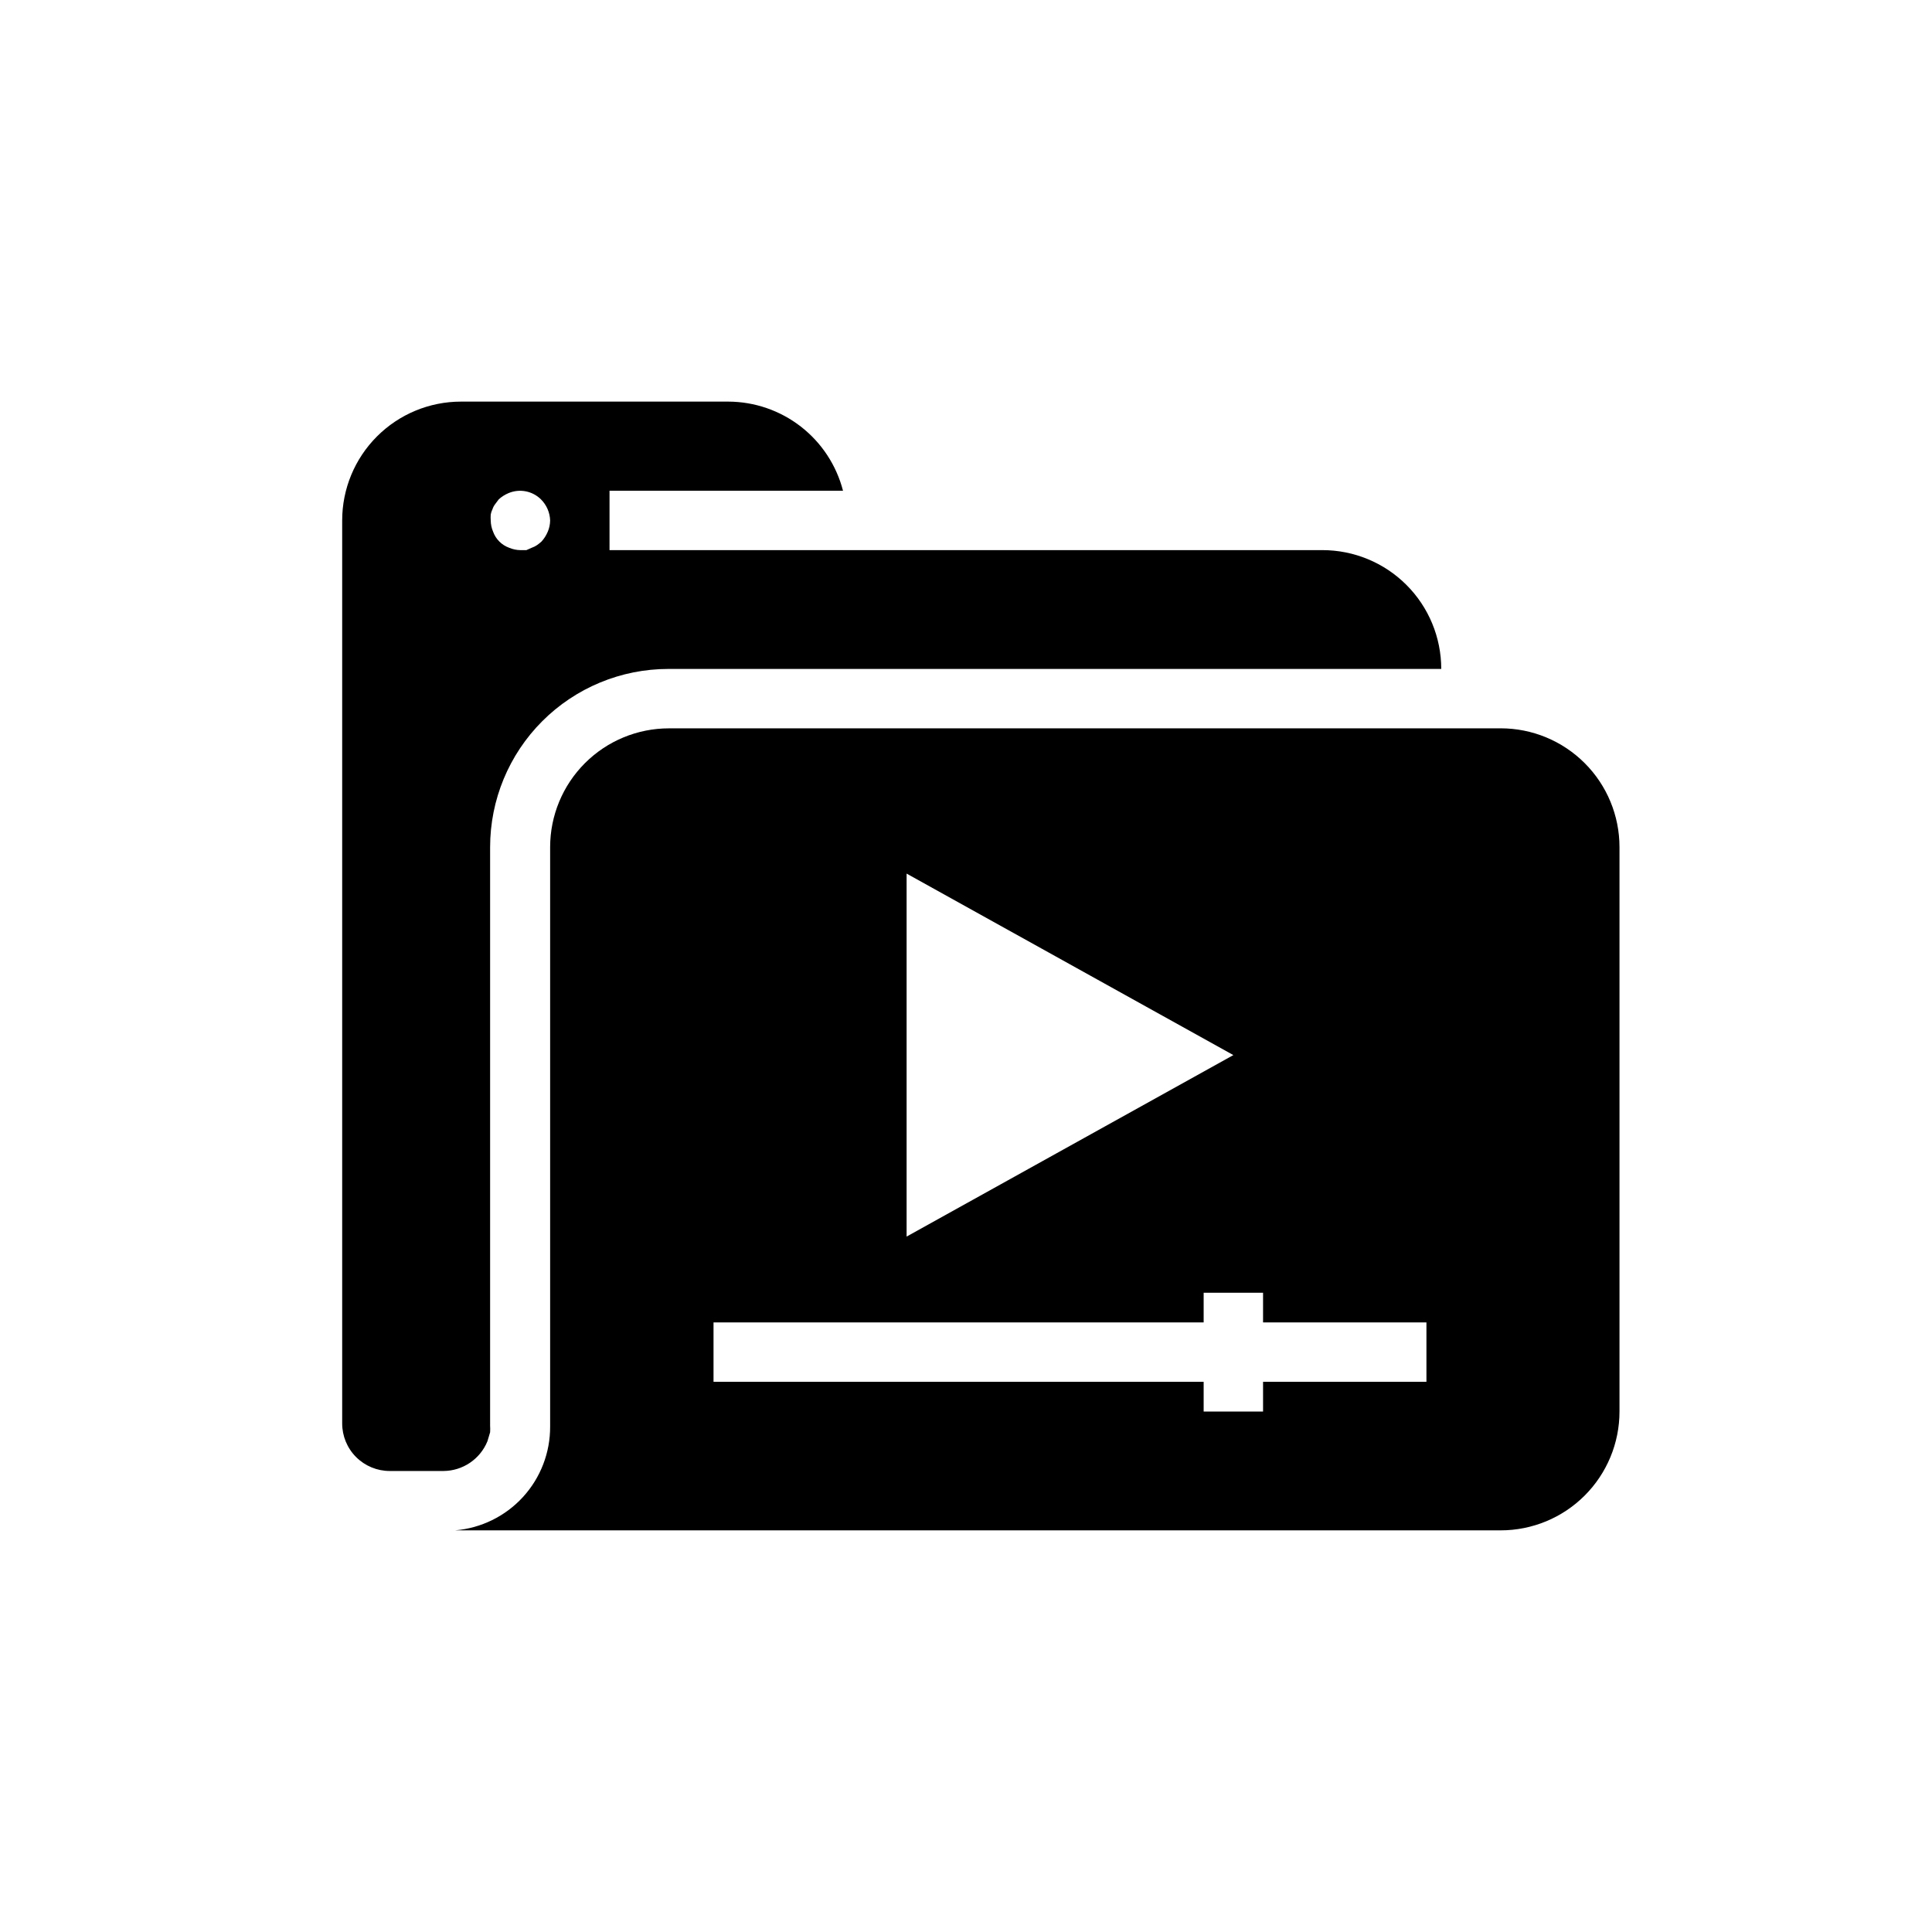 <?xml version="1.0" encoding="UTF-8"?>
<!-- Uploaded to: ICON Repo, www.iconrepo.com, Generator: ICON Repo Mixer Tools -->
<svg fill="#000000" width="800px" height="800px" version="1.1" viewBox="144 144 512 512" xmlns="http://www.w3.org/2000/svg">
 <g>
  <path d="m494.46 289.79h-188.93v-15.742h61.875c-1.742-6.742-5.668-12.719-11.168-16.992-5.496-4.273-12.258-6.602-19.219-6.625h-70.848c-8.352 0-16.363 3.316-22.266 9.223-5.906 5.906-9.223 13.914-9.223 22.266v239.31c0 3.34 1.324 6.547 3.688 8.906 2.363 2.363 5.566 3.691 8.906 3.691h14.25c5.113-0.031 9.711-3.137 11.648-7.875l0.707-2.363 0.004 0.004c0.039-0.602 0.039-1.207 0-1.812v-153.27c0-12.527 4.973-24.543 13.832-33.398 8.859-8.859 20.871-13.836 33.398-13.836h204.83c0-8.352-3.316-16.359-9.223-22.266-5.902-5.902-13.914-9.223-22.266-9.223zm-205.3-4.879c-0.398 0.953-0.957 1.832-1.652 2.598-0.375 0.34-0.77 0.652-1.18 0.945-0.441 0.297-0.918 0.535-1.418 0.707l-1.418 0.629h-1.574c-1.027-0.012-2.043-0.227-2.992-0.629-1.977-0.715-3.535-2.273-4.25-4.25-0.402-0.945-0.617-1.965-0.629-2.992-0.039-0.523-0.039-1.051 0-1.574 0.086-0.492 0.246-0.973 0.473-1.418 0.156-0.484 0.395-0.934 0.707-1.336l0.945-1.258v-0.004c0.766-0.695 1.645-1.254 2.598-1.652 2.93-1.234 6.316-0.582 8.582 1.652 1.496 1.484 2.367 3.484 2.438 5.59-0.012 1.027-0.227 2.047-0.629 2.992z"/>
  <path d="m541.7 337.02h-220.42c-8.352 0-16.359 3.316-22.266 9.223-5.902 5.902-9.223 13.914-9.223 22.266v153.5c0.043 6.922-2.523 13.602-7.195 18.711-4.672 5.109-11.098 8.266-17.992 8.84h277.09c8.352 0 16.359-3.316 22.266-9.223s9.223-13.914 9.223-22.266v-149.57c0-8.352-3.316-16.363-9.223-22.266-5.906-5.906-13.914-9.223-22.266-9.223zm-157.44 38.492 86.594 48.098-86.594 48.098zm137.76 134.69h-43.297v7.871h-15.742v-7.871h-129.89v-15.746h129.89v-7.871h15.742v7.871h43.297z"/>
 </g>
</svg>